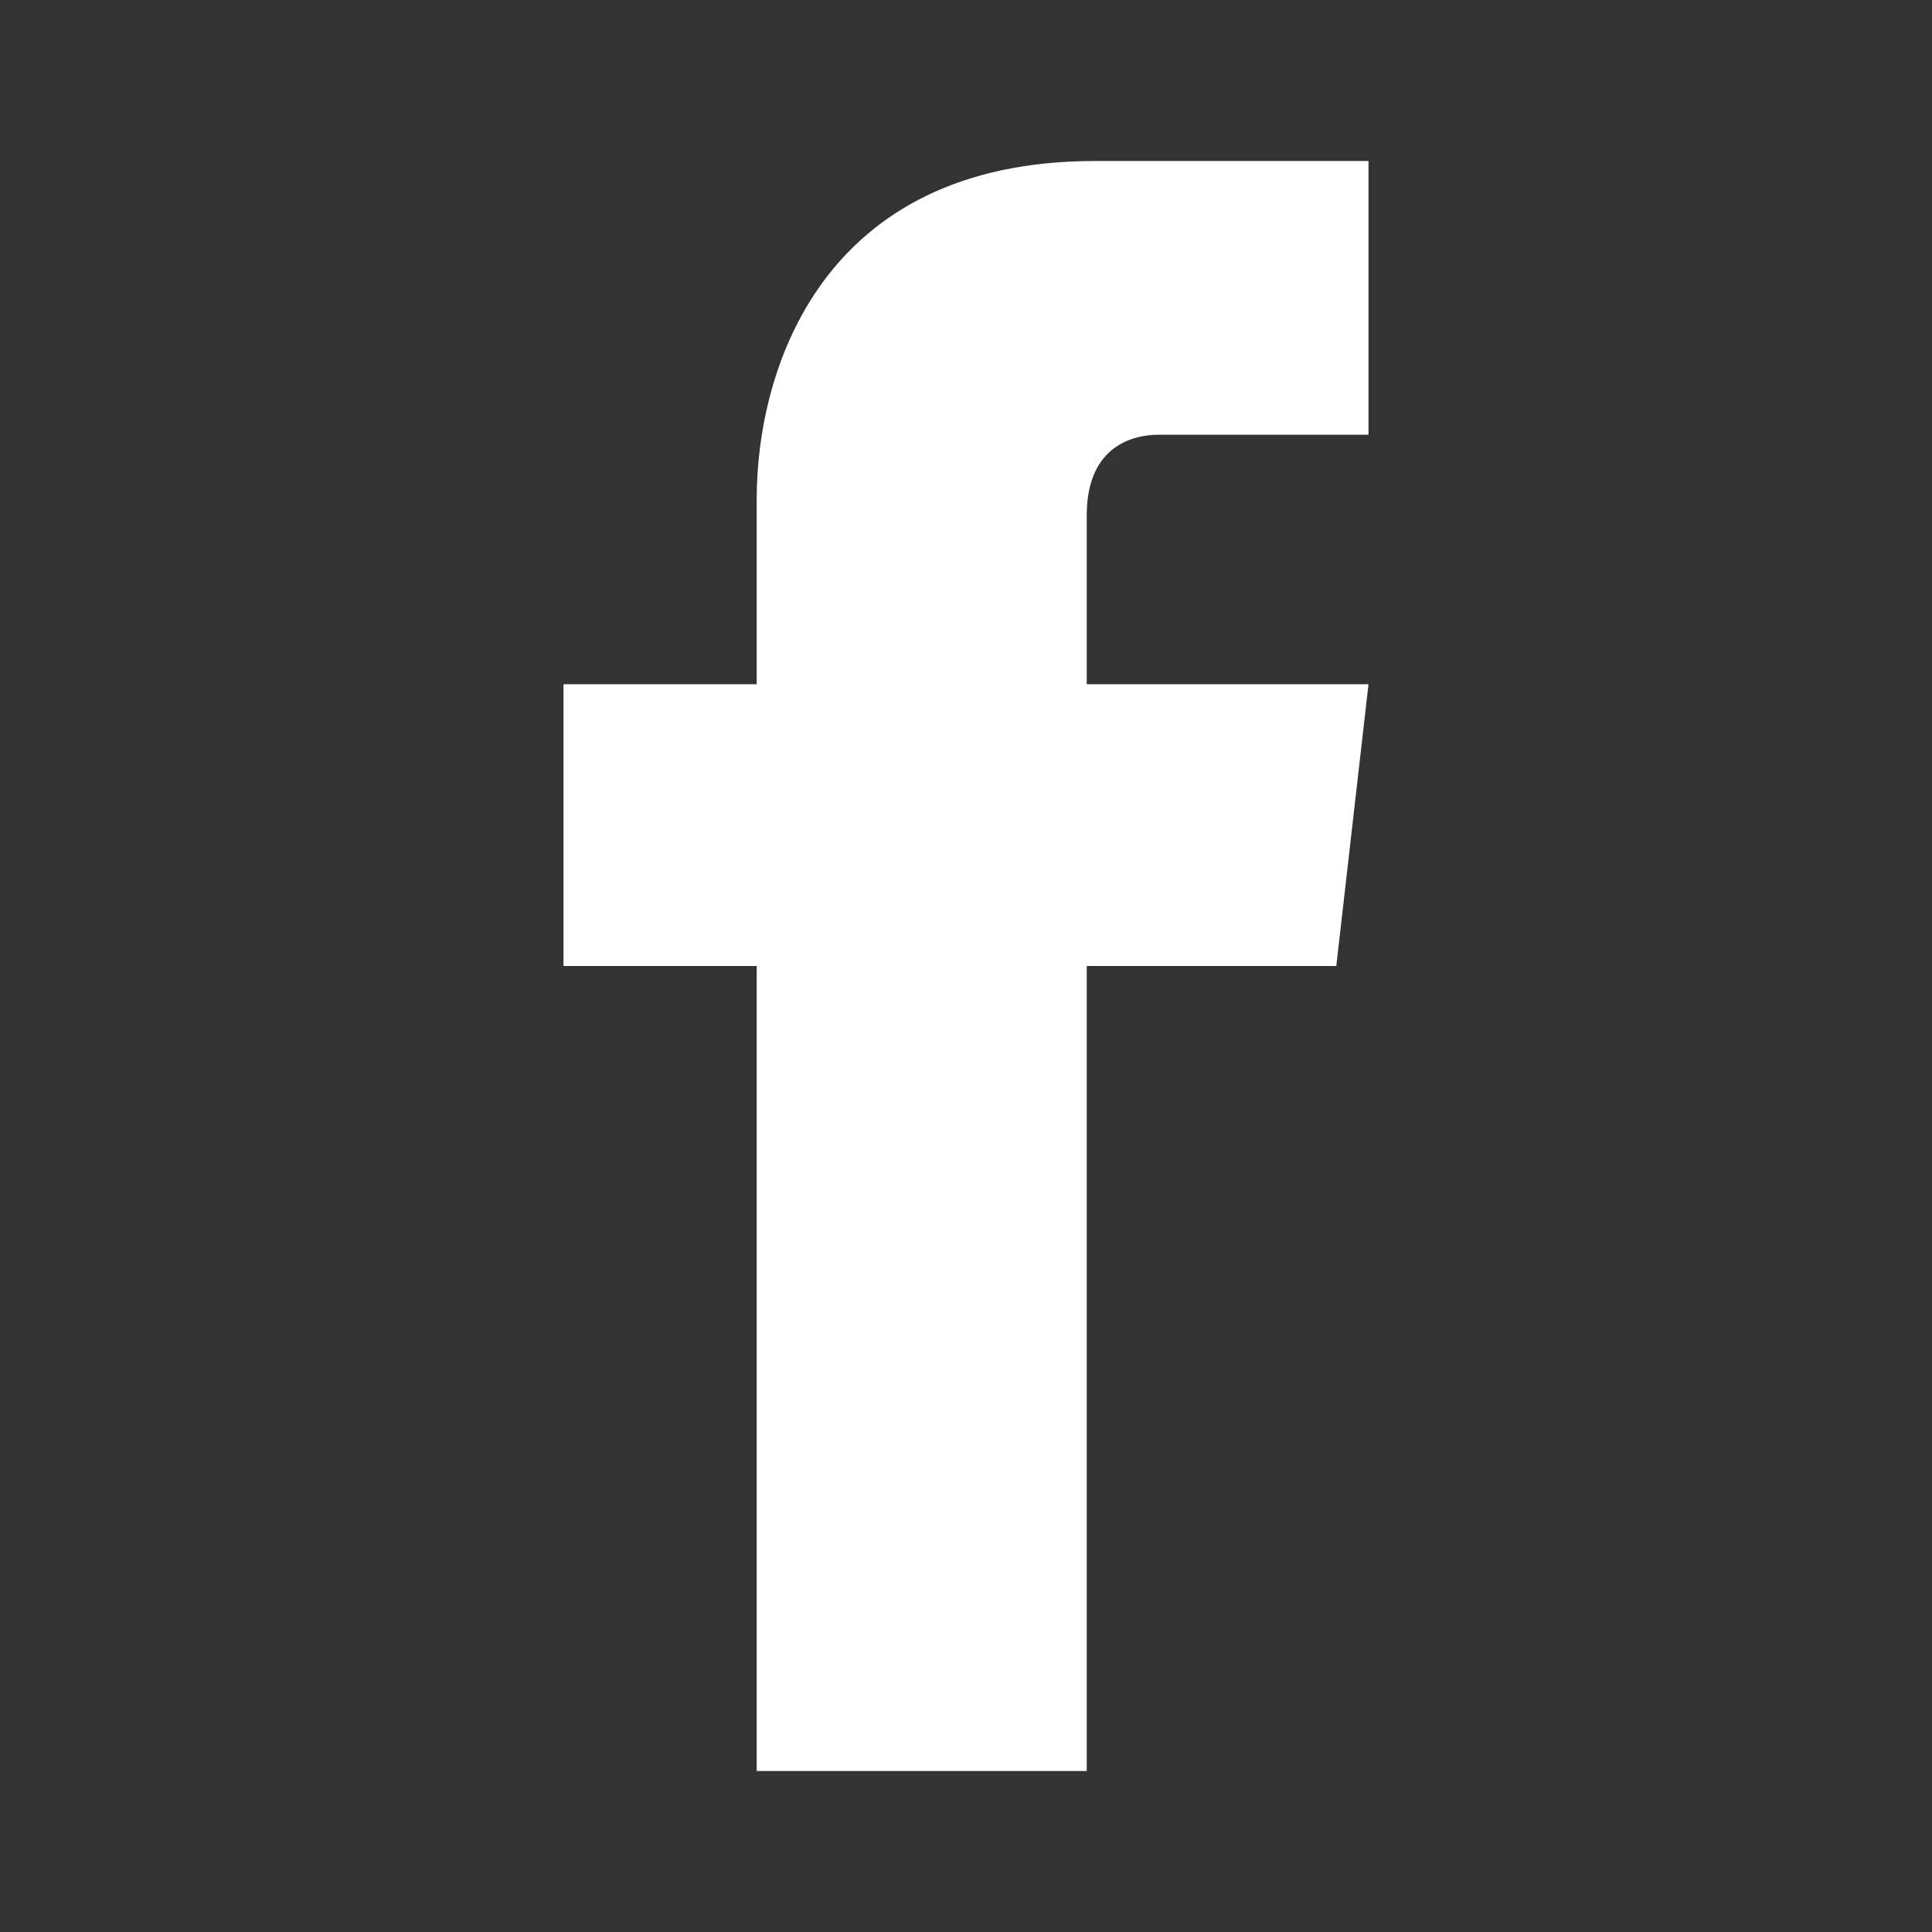 <?xml version="1.0" encoding="UTF-8"?> <!-- Generator: Adobe Illustrator 24.0.1, SVG Export Plug-In . SVG Version: 6.00 Build 0) --> <svg xmlns="http://www.w3.org/2000/svg" xmlns:xlink="http://www.w3.org/1999/xlink" version="1.1" id="Ebene_1" x="0px" y="0px" viewBox="0 0 24 24" style="enable-background:new 0 0 24 24;" xml:space="preserve"><rect x="0" y="0" width="24" height="24" fill="#333333" stroke="none"/> <style type="text/css"> .st0{fill:#FFFFFF;} </style> <path class="st0" d="M17,8.5h-3.5V6.4c0-0.8,0.5-1,0.9-1c0.4,0,2.6,0,2.6,0V2l-3.4,0c-3.4,0-4.2,2.6-4.2,4.2v2.3H7V12h2.4 c0,4.5,0,10,0,10h4.1c0,0,0-5.5,0-10h3.1L17,8.5z"></path> </svg>